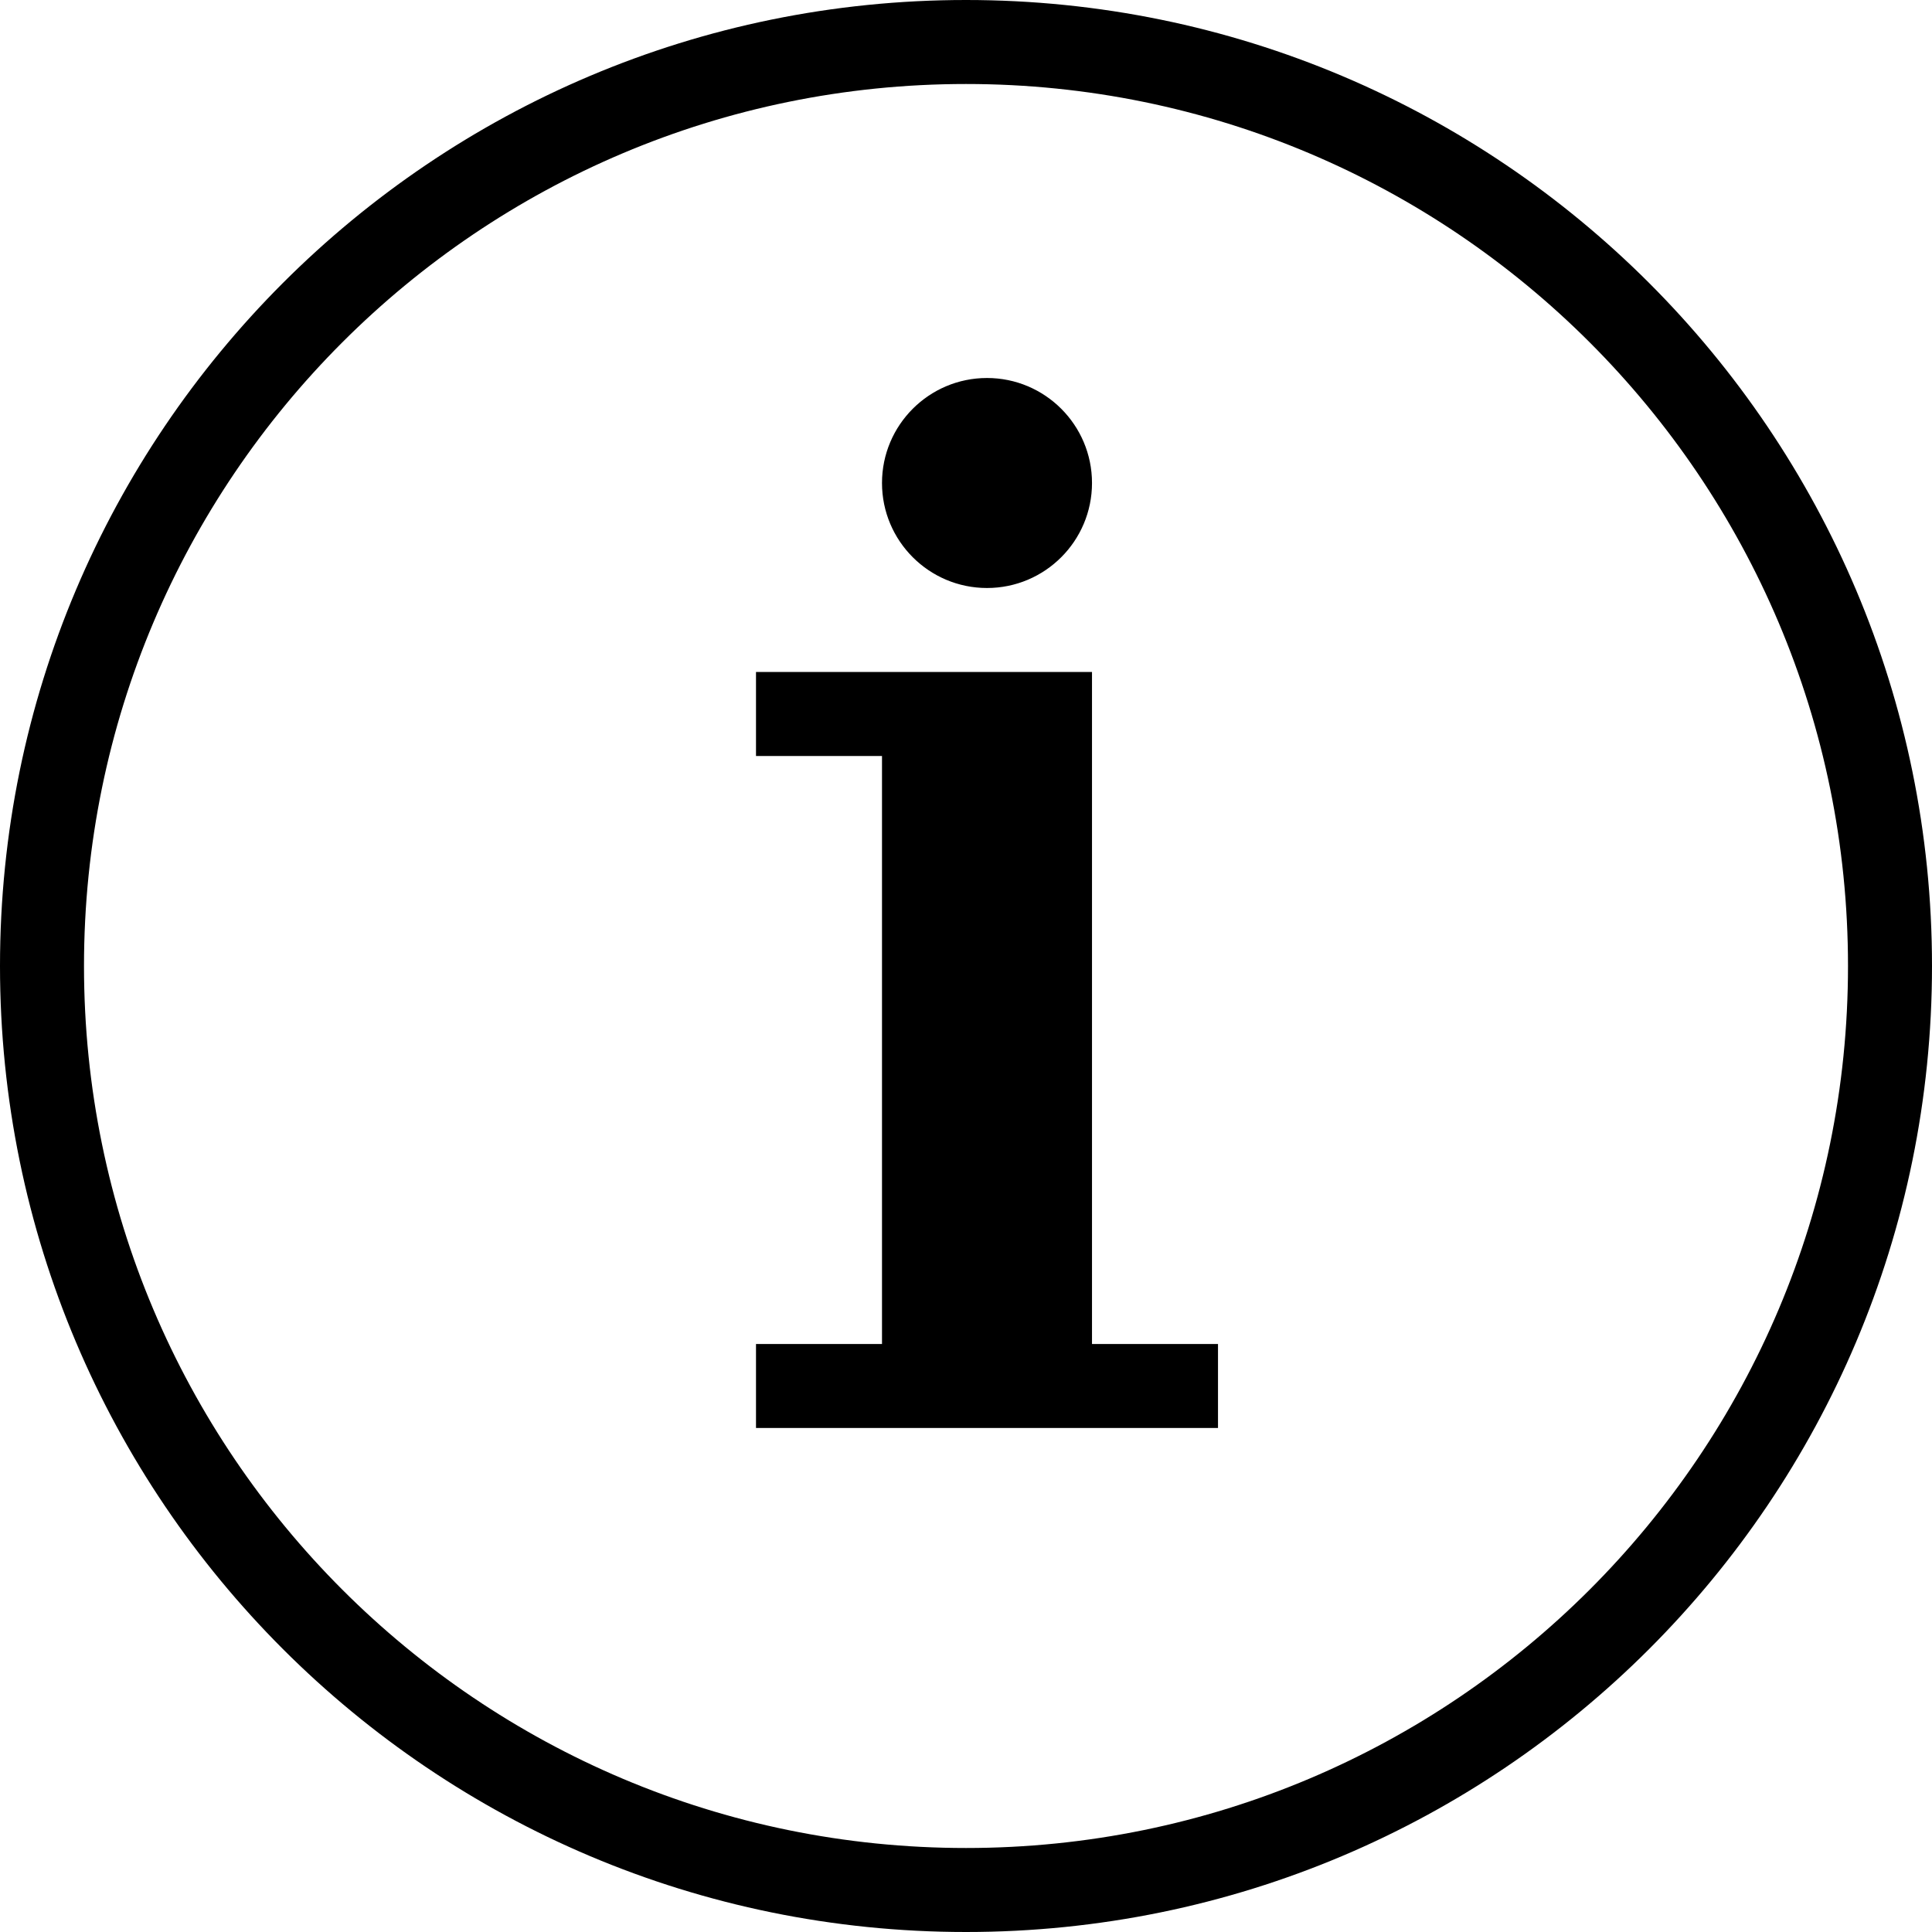 <?xml version="1.0" encoding="utf-8"?>
<!-- Generator: Adobe Illustrator 15.1.0, SVG Export Plug-In . SVG Version: 6.00 Build 0)  -->
<!DOCTYPE svg PUBLIC "-//W3C//DTD SVG 1.1//EN" "http://www.w3.org/Graphics/SVG/1.1/DTD/svg11.dtd">
<svg version="1.1" id="Layer_1" xmlns:sketch="http://www.bohemiancoding.com/sketch/ns"
	 xmlns="http://www.w3.org/2000/svg" xmlns:xlink="http://www.w3.org/1999/xlink" x="0px" y="0px" width="23px" height="23px"
	 viewBox="1 0 23 23" enable-background="new 1 0 23 23" xml:space="preserve">
<title></title>
<desc></desc>
<g id="miu">
	<g id="Artboard-1" transform="translate(-719, -119)">
		<g id="slice" transform="translate(215, 119)">
		</g>
		<path id="circle-info-more-information-detail-outline-stroke" d="M720,130.5c0-6.351,5.149-11.5,11.5-11.5
			c6.352,0,11.5,5.149,11.5,11.5c0,6.352-5.148,11.5-11.5,11.5C725.149,142,720,136.852,720,130.5z M742,130.5
			c0-5.799-4.701-10.5-10.5-10.5s-10.5,4.701-10.5,10.5s4.701,10.5,10.5,10.5S742,136.299,742,130.5z M731.75,126
			c0.69,0,1.25-0.56,1.25-1.25s-0.56-1.25-1.25-1.25s-1.25,0.56-1.25,1.25S731.06,126,731.75,126z M729,127v1h1.5v7H729v1h5.5v-1
			H733v-8H729z"/>
	</g>
</g>
</svg>
